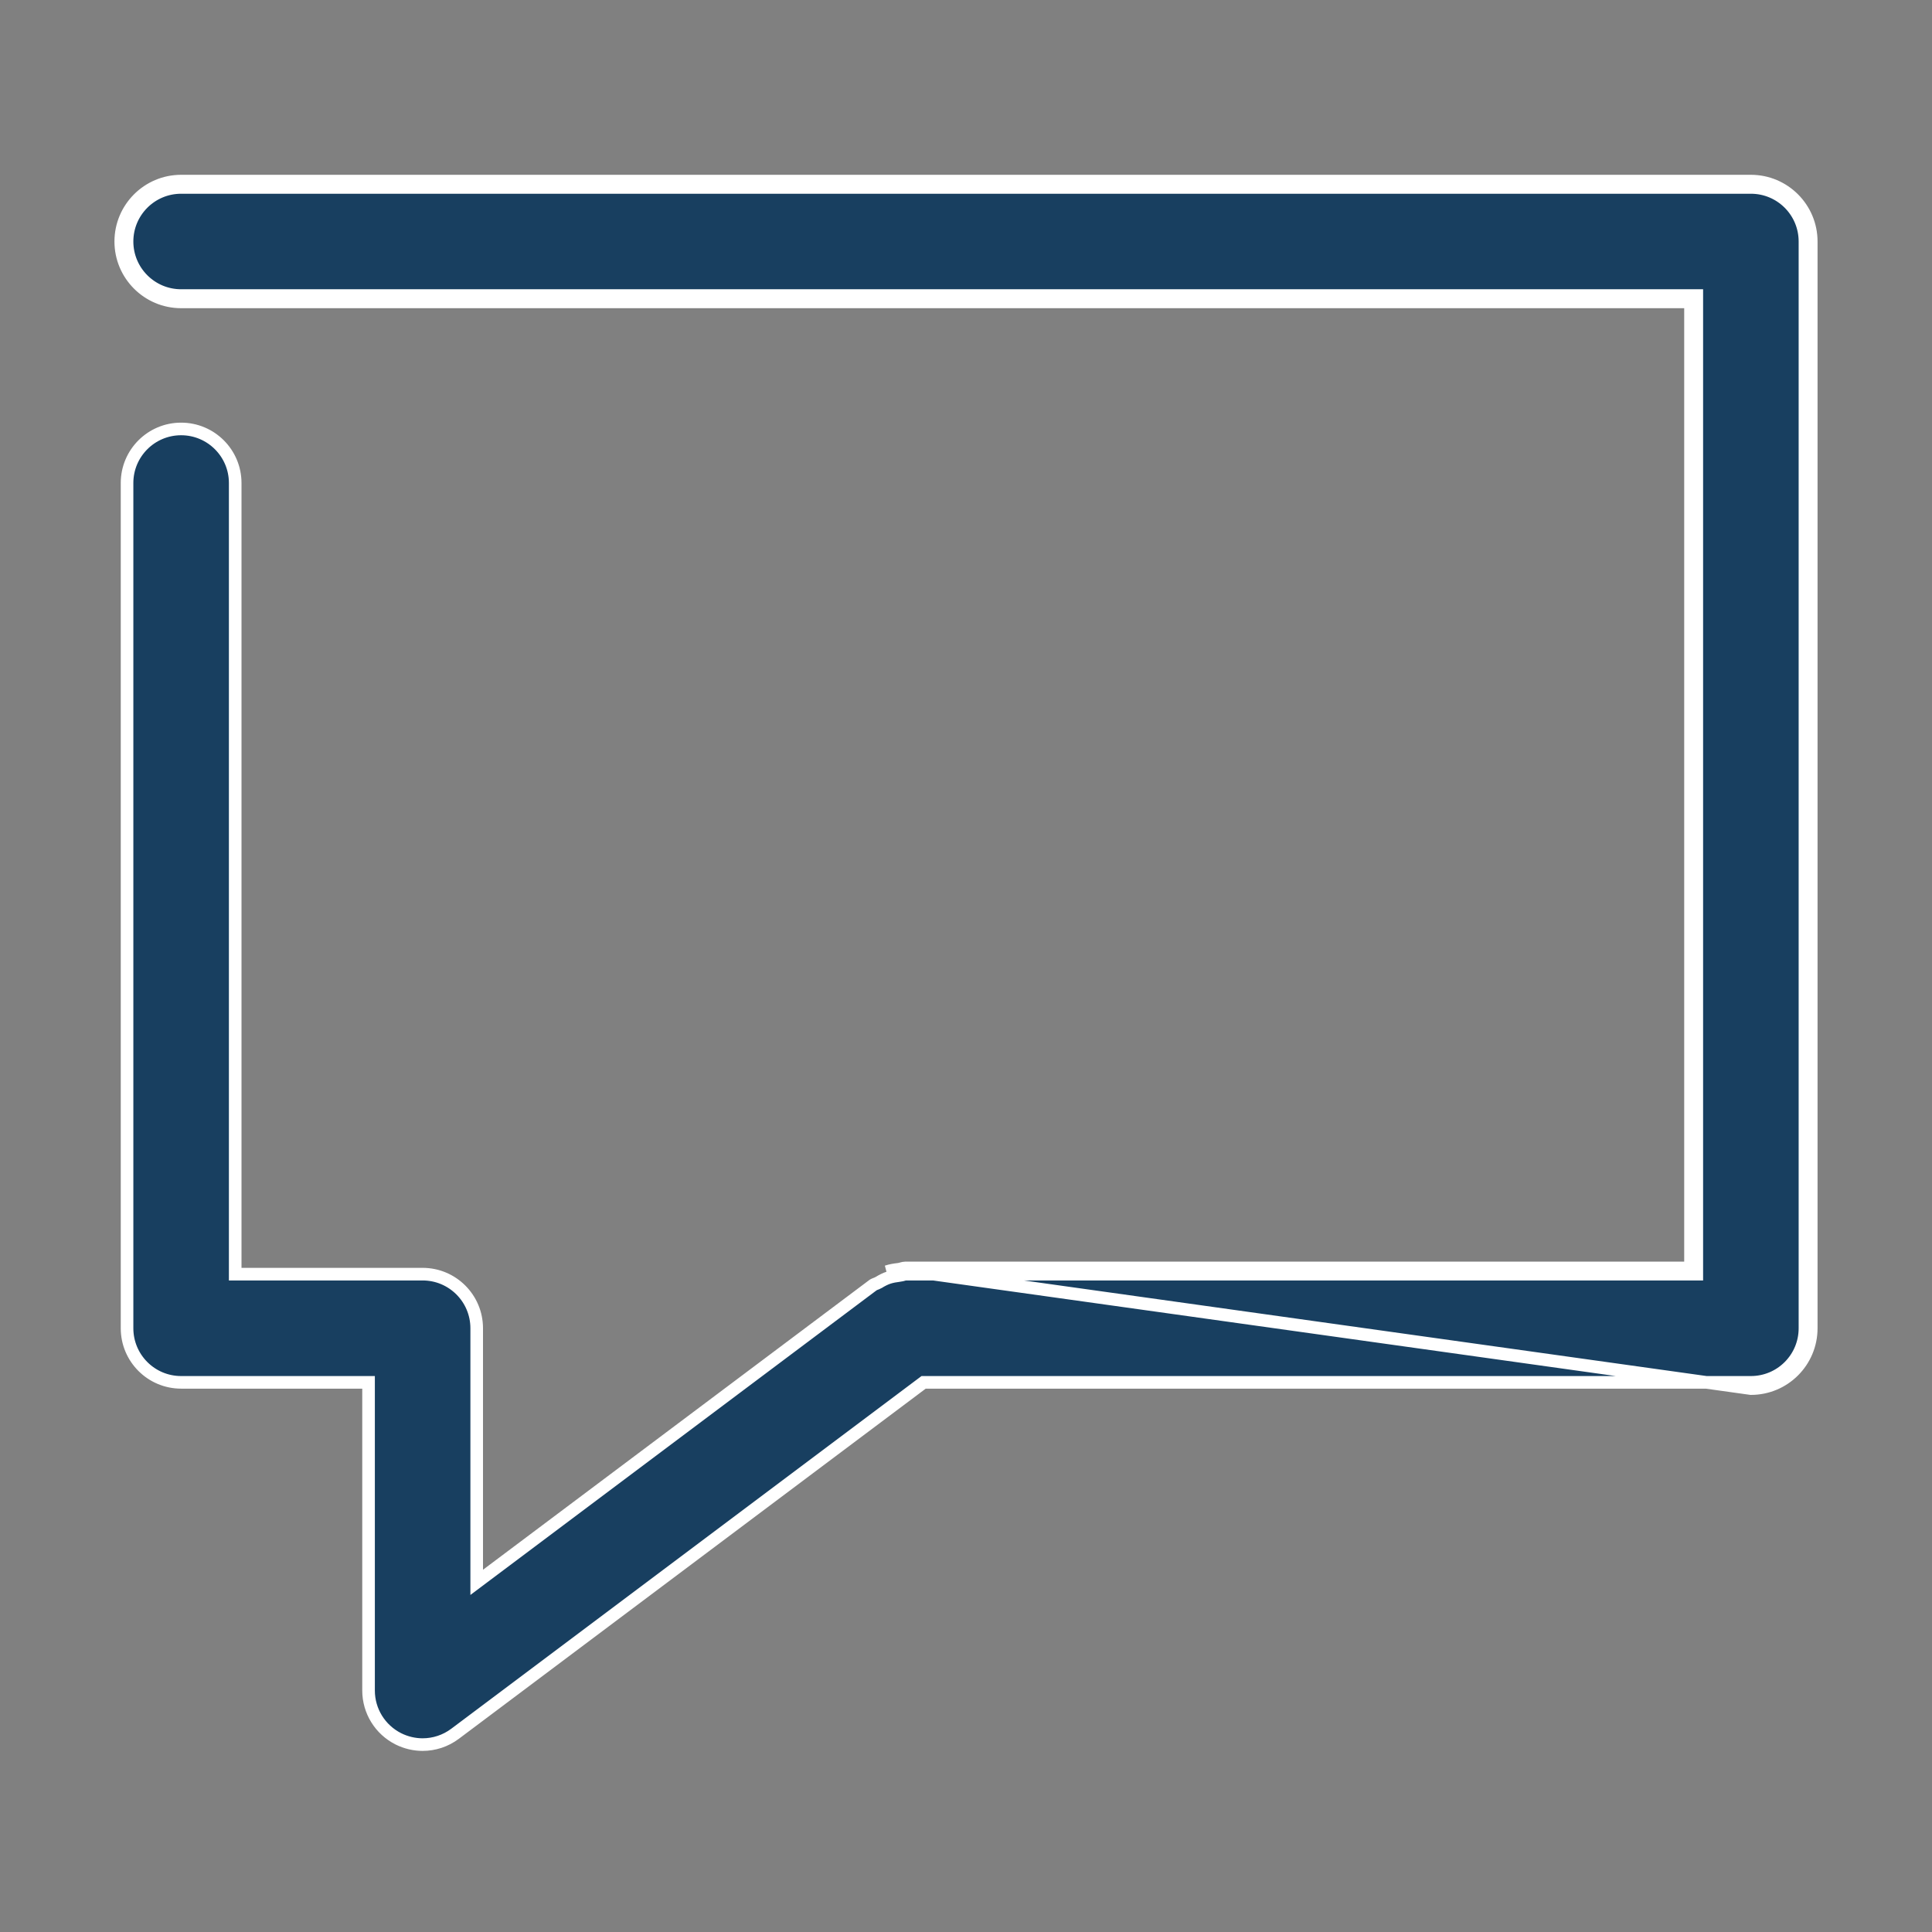 <svg width="46" height="46" viewBox="0 0 46 46" fill="none" xmlns="http://www.w3.org/2000/svg">
<rect x="0" y="0" width="46" height="46" fill="#808080" stroke="none"/>
<g clip-path="url(#clip0_142_409)">
<path d="M21.396 30.221C21.42 30.218 21.443 30.211 21.466 30.205C21.497 30.196 21.529 30.188 21.562 30.188H40.1H40.25V30.038V7.338V7.188H40.1H4.312C3.519 7.188 2.875 6.543 2.875 5.75C2.875 4.957 3.519 4.312 4.312 4.312H41.688C42.482 4.312 43.125 4.957 43.125 5.75V31.625C43.125 32.42 42.482 33.062 41.688 33.062L21.396 30.221ZM21.396 30.221C21.299 30.232 21.209 30.246 21.115 30.277L21.396 30.221ZM40.4 7.188V7.037H40.25H4.312C3.602 7.037 3.025 6.461 3.025 5.75C3.025 5.039 3.602 4.463 4.312 4.463H41.688C42.4 4.463 42.975 5.039 42.975 5.75V31.625C42.975 32.337 42.4 32.913 41.688 32.913H22.041H21.991L21.951 32.943L10.835 41.28L10.835 41.28C10.607 41.451 10.336 41.538 10.062 41.538C9.867 41.538 9.668 41.492 9.487 41.402C9.05 41.183 8.775 40.738 8.775 40.25V33.062V32.913H8.625H4.312C3.602 32.913 3.025 32.337 3.025 31.625V11.5C3.025 10.789 3.602 10.213 4.312 10.213C5.023 10.213 5.6 10.789 5.6 11.5V30.188V30.337H5.75H10.062C10.773 30.337 11.35 30.913 11.35 31.625V37.375V37.675L11.59 37.495L20.79 30.595L20.79 30.595L20.792 30.594C20.796 30.59 20.804 30.586 20.827 30.577C20.83 30.576 20.833 30.575 20.836 30.573C20.856 30.566 20.89 30.552 20.922 30.535L20.922 30.535L20.924 30.533C21.006 30.484 21.079 30.446 21.162 30.419C21.241 30.394 21.32 30.381 21.413 30.369L21.414 30.369C21.451 30.365 21.486 30.355 21.508 30.349C21.512 30.348 21.515 30.347 21.518 30.346C21.543 30.339 21.554 30.337 21.562 30.337H40.25H40.4V30.188V7.188Z" fill="#183F60" stroke="white" stroke-width="0.3"/>
</g>
<defs>
<clipPath id="clip0_142_409">
<rect width="46" height="46" fill="white"/>
</clipPath>
</defs>
</svg>
